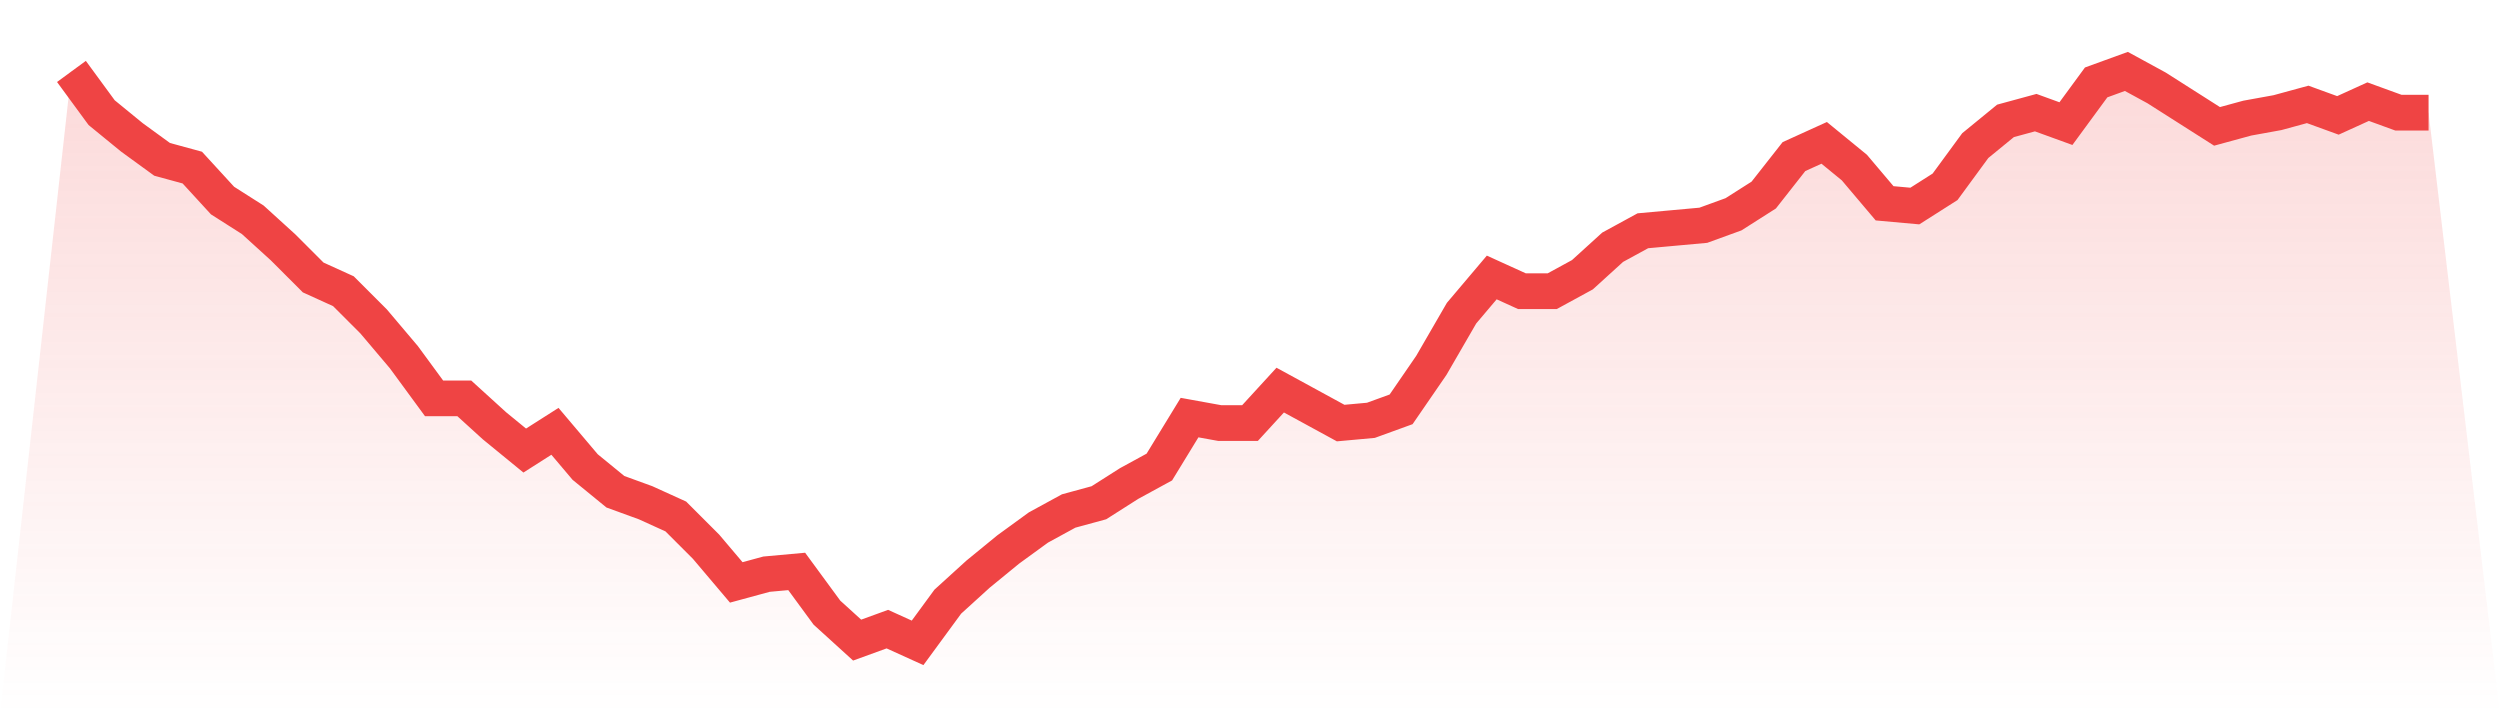 <svg viewBox="0 0 140 40" xmlns="http://www.w3.org/2000/svg">
<defs>
<linearGradient id="gradient" x1="0" x2="0" y1="0" y2="1">
<stop offset="0%" stop-color="#ef4444" stop-opacity="0.2"/>
<stop offset="100%" stop-color="#ef4444" stop-opacity="0"/>
</linearGradient>
</defs>
<path d="M4,4 L4,4 L5.692,6.308 L7.385,7.692 L9.077,8.923 L10.769,9.385 L12.462,11.231 L14.154,12.308 L15.846,13.846 L17.538,15.538 L19.231,16.308 L20.923,18 L22.615,20 L24.308,22.308 L26,22.308 L27.692,23.846 L29.385,25.231 L31.077,24.154 L32.769,26.154 L34.462,27.538 L36.154,28.154 L37.846,28.923 L39.538,30.615 L41.231,32.615 L42.923,32.154 L44.615,32 L46.308,34.308 L48,35.846 L49.692,35.231 L51.385,36 L53.077,33.692 L54.769,32.154 L56.462,30.769 L58.154,29.538 L59.846,28.615 L61.538,28.154 L63.231,27.077 L64.923,26.154 L66.615,23.385 L68.308,23.692 L70,23.692 L71.692,21.846 L73.385,22.769 L75.077,23.692 L76.769,23.538 L78.462,22.923 L80.154,20.462 L81.846,17.538 L83.538,15.538 L85.231,16.308 L86.923,16.308 L88.615,15.385 L90.308,13.846 L92,12.923 L93.692,12.769 L95.385,12.615 L97.077,12 L98.769,10.923 L100.462,8.769 L102.154,8 L103.846,9.385 L105.538,11.385 L107.231,11.538 L108.923,10.462 L110.615,8.154 L112.308,6.769 L114,6.308 L115.692,6.923 L117.385,4.615 L119.077,4 L120.769,4.923 L122.462,6 L124.154,7.077 L125.846,6.615 L127.538,6.308 L129.231,5.846 L130.923,6.462 L132.615,5.692 L134.308,6.308 L136,6.308 L140,40 L0,40 z" fill="url(#gradient)"/>
<path d="M4,4 L4,4 L5.692,6.308 L7.385,7.692 L9.077,8.923 L10.769,9.385 L12.462,11.231 L14.154,12.308 L15.846,13.846 L17.538,15.538 L19.231,16.308 L20.923,18 L22.615,20 L24.308,22.308 L26,22.308 L27.692,23.846 L29.385,25.231 L31.077,24.154 L32.769,26.154 L34.462,27.538 L36.154,28.154 L37.846,28.923 L39.538,30.615 L41.231,32.615 L42.923,32.154 L44.615,32 L46.308,34.308 L48,35.846 L49.692,35.231 L51.385,36 L53.077,33.692 L54.769,32.154 L56.462,30.769 L58.154,29.538 L59.846,28.615 L61.538,28.154 L63.231,27.077 L64.923,26.154 L66.615,23.385 L68.308,23.692 L70,23.692 L71.692,21.846 L73.385,22.769 L75.077,23.692 L76.769,23.538 L78.462,22.923 L80.154,20.462 L81.846,17.538 L83.538,15.538 L85.231,16.308 L86.923,16.308 L88.615,15.385 L90.308,13.846 L92,12.923 L93.692,12.769 L95.385,12.615 L97.077,12 L98.769,10.923 L100.462,8.769 L102.154,8 L103.846,9.385 L105.538,11.385 L107.231,11.538 L108.923,10.462 L110.615,8.154 L112.308,6.769 L114,6.308 L115.692,6.923 L117.385,4.615 L119.077,4 L120.769,4.923 L122.462,6 L124.154,7.077 L125.846,6.615 L127.538,6.308 L129.231,5.846 L130.923,6.462 L132.615,5.692 L134.308,6.308 L136,6.308" fill="none" stroke="#ef4444" stroke-width="2"/>
</svg>